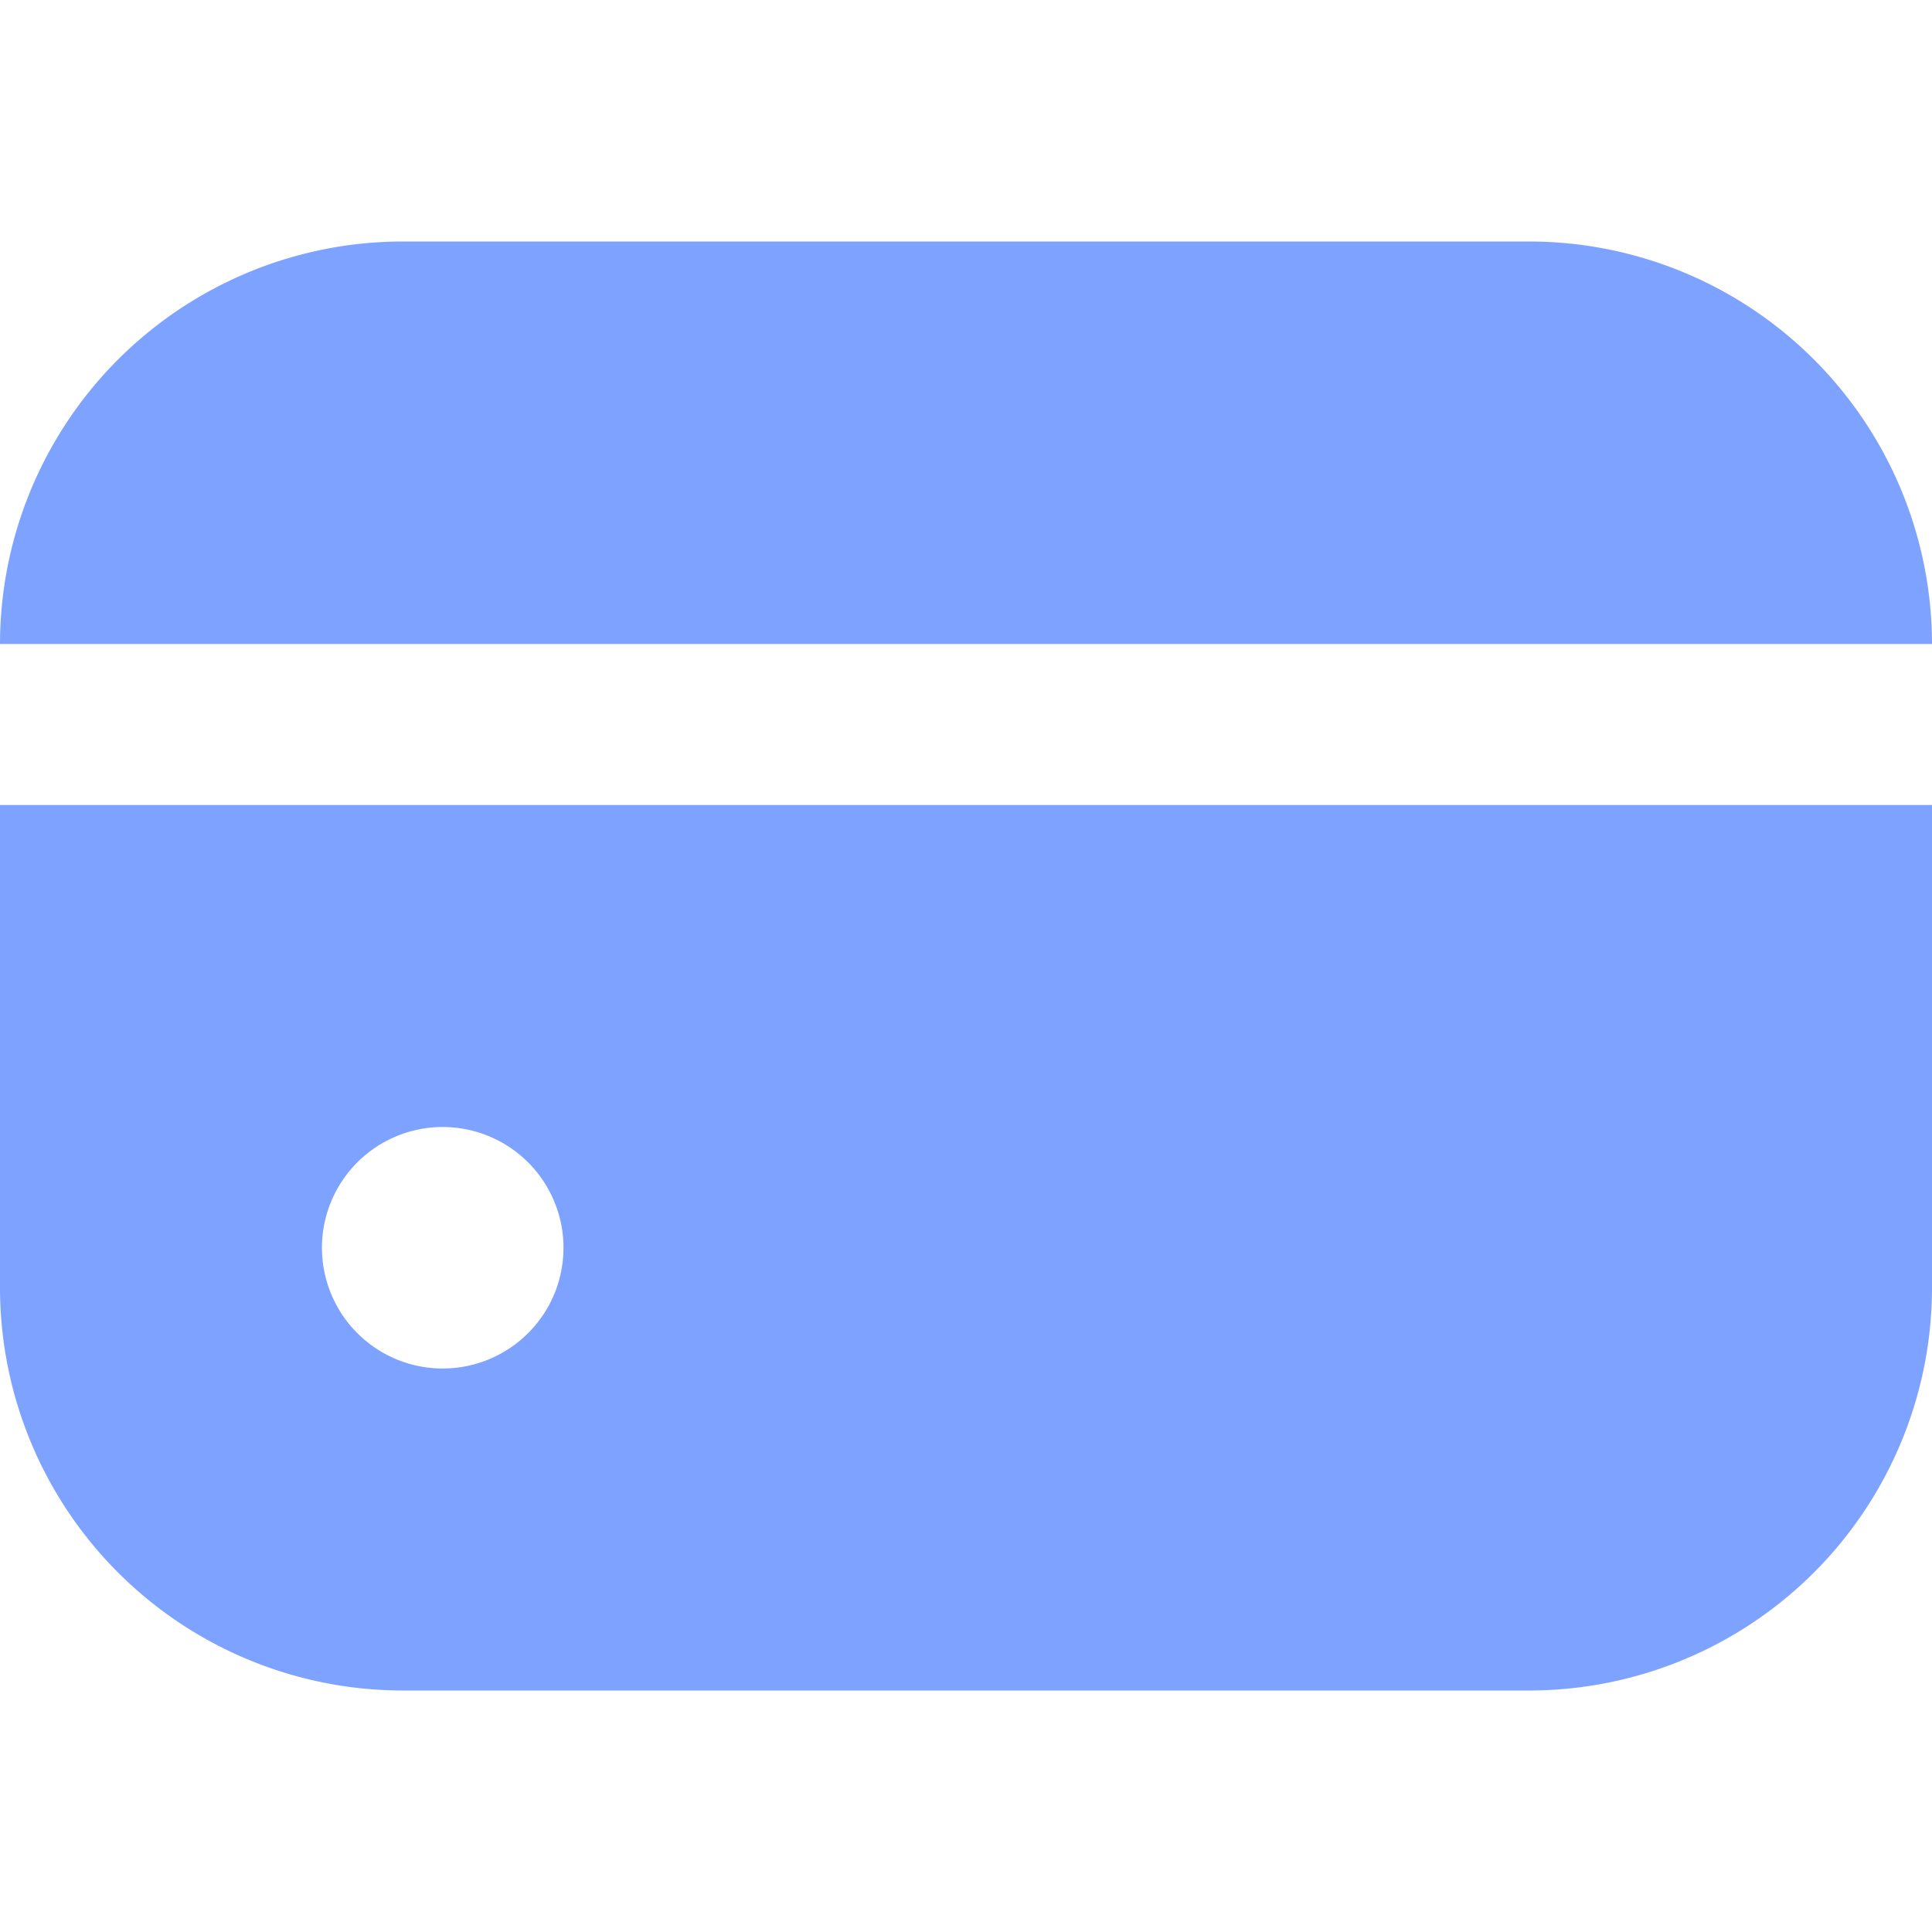 <svg xmlns="http://www.w3.org/2000/svg" width="24" height="24" fill="none" viewBox="0 0 24 24">
  <g clip-path="url(#a)">
    <path fill="#7EA2FF" fill-rule="evenodd" d="M5 3h14a5.006 5.006 0 0 1 5 5H0a5.006 5.006 0 0 1 5-5ZM1.466 19.534A5.006 5.006 0 0 1 0 16v-6h24v6a5.006 5.006 0 0 1-5 5H5a5.006 5.006 0 0 1-3.534-1.466Zm5.281-3.2a1.5 1.5 0 1 0-2.495-1.667 1.5 1.5 0 0 0 2.495 1.666Z" clip-rule="evenodd"/>
  </g>
  <defs>
    <clipPath id="a">
      <path fill="#fff" d="M0 0h24v24H0z"/>
    </clipPath>
  </defs>
</svg>
